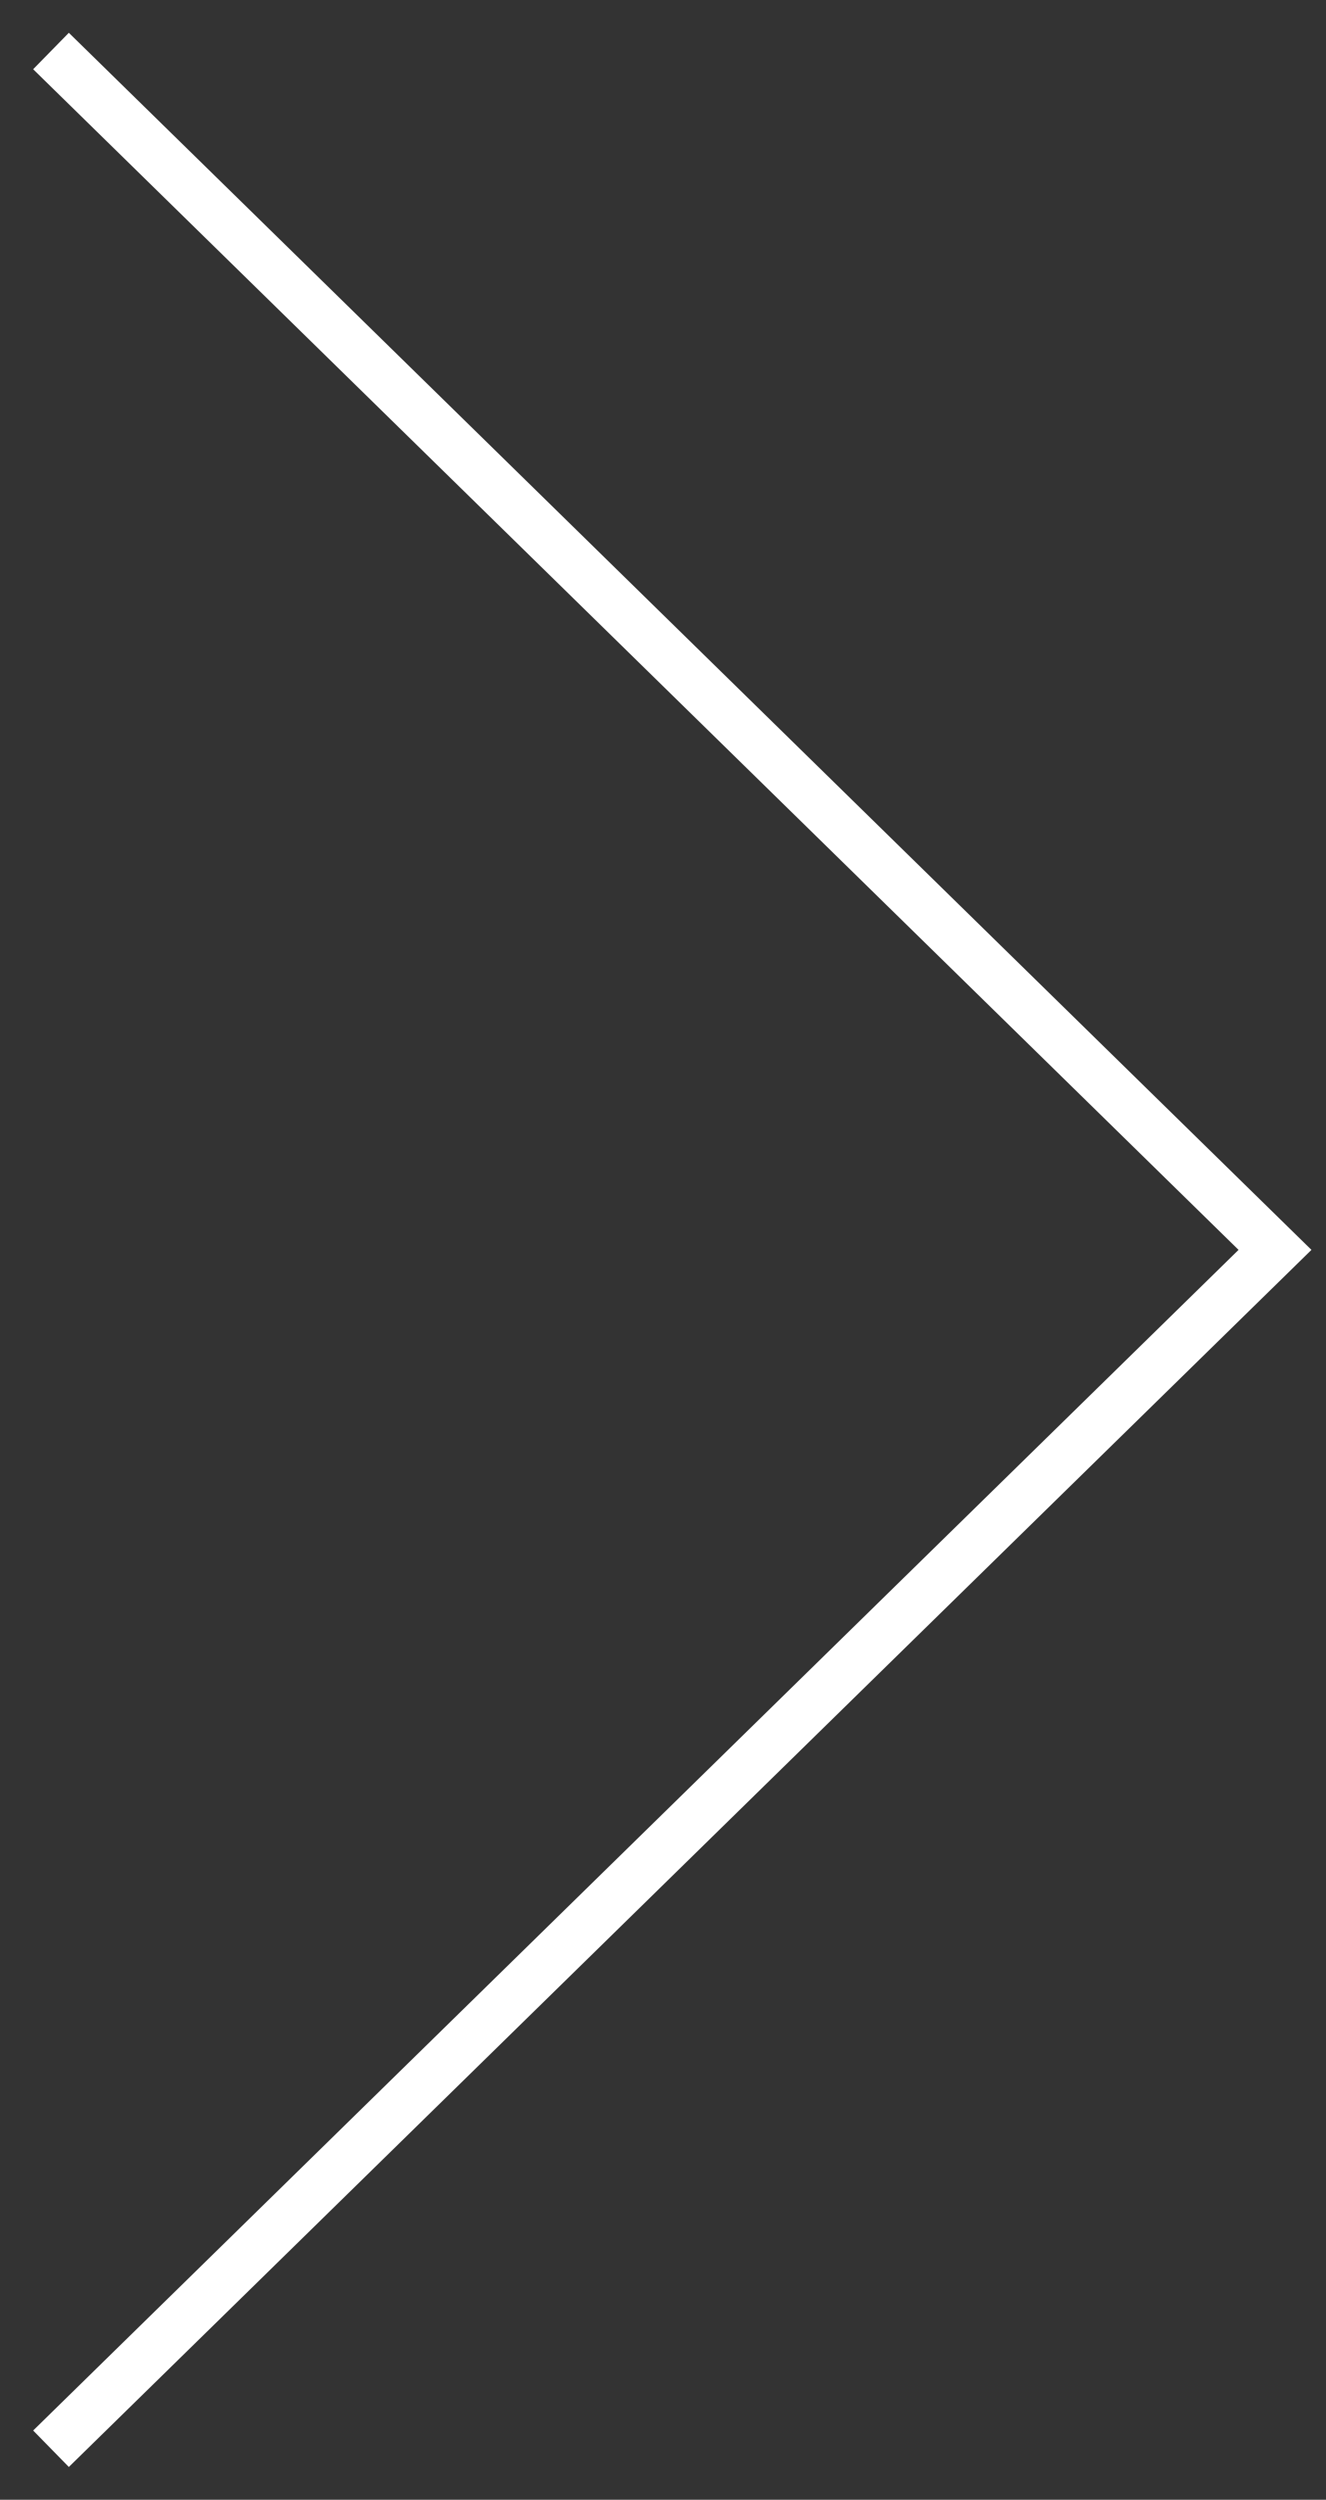 <svg width="26" height="49" viewBox="0 0 26 49" fill="none" xmlns="http://www.w3.org/2000/svg">
<rect x="0" y="0" width="26" height="49" fill="#333333" stroke="none"/>
<path d="M1 1L25 24.5L1 48" stroke="white"/>
</svg>

